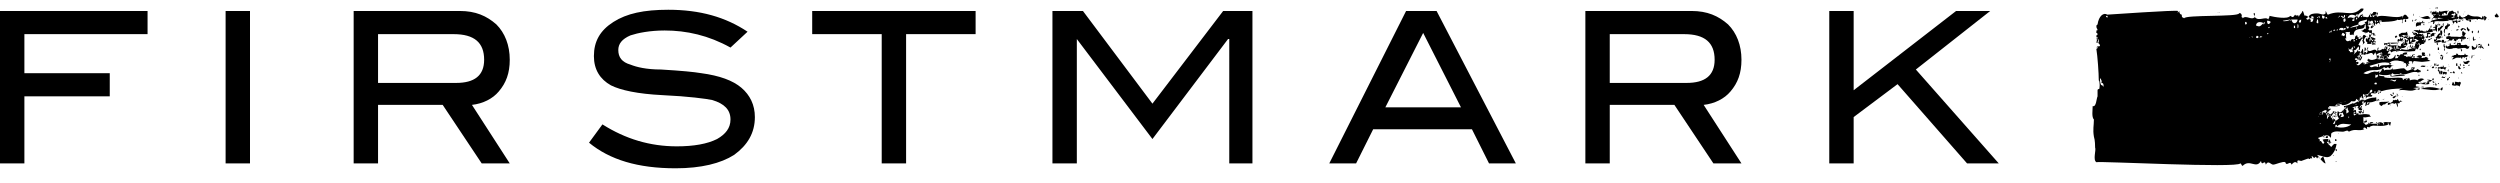 <svg xmlns="http://www.w3.org/2000/svg" width="246" height="18" fill="none"><g fill="#000" clip-path="url(#a)"><path d="M14.52 3.36H2.4V7.2h8.4v2.28H2.4v6.6H0v-15h14.52v2.28Zm7.68 12.72h2.4v-15h-2.4v15Zm22.68-7.92c1.8 0 2.76-.72 2.76-2.28 0-1.68-.96-2.52-3-2.52H37.2v4.8h7.68Zm5.28 7.92H47.4l-3.84-5.76H37.2v5.76h-2.4v-15h10.44c1.56 0 2.64.48 3.6 1.32.84.84 1.32 2.04 1.32 3.48 0 1.32-.36 2.28-1.08 3.12-.6.72-1.56 1.2-2.64 1.32l3.72 5.76Zm21.72-11.4C69.72 3.48 67.56 3 65.4 3c-1.44 0-2.64.24-3.36.48-.84.36-1.2.84-1.2 1.44 0 .72.36 1.2 1.2 1.44.6.24 1.56.48 3 .48 2.04.12 3.24.24 3.96.36 1.8.24 3.12.72 3.96 1.44.84.72 1.32 1.68 1.32 2.88 0 1.56-.72 2.76-2.04 3.72-1.32.84-3.24 1.32-5.76 1.32-3.72 0-6.48-.84-8.52-2.52l1.32-1.8c2.28 1.44 4.68 2.16 7.32 2.16 1.68 0 3-.24 3.96-.72.84-.48 1.32-1.08 1.32-1.92 0-.96-.6-1.56-1.8-1.92-.6-.12-2.28-.36-4.92-.48-2.4-.12-4.08-.48-5.04-.96-1.08-.6-1.68-1.56-1.68-2.88 0-1.44.6-2.52 1.92-3.36 1.32-.84 3-1.2 5.4-1.2 3.12 0 5.64.72 7.8 2.16l-1.68 1.56ZM96 3.36h-6.84v12.72h-2.4V3.36h-6.84V1.08H96v2.28Zm27.24 12.72h-2.28V3.84h-.12l-7.44 9.84-7.44-9.84v12.24h-2.4v-15h3l6.84 9.12 6.96-9.12h2.88v15Zm20.52-5.52-3.72-7.32-3.72 7.32h7.44Zm5.4 5.52h-2.64l-1.68-3.36h-9.72l-1.68 3.36h-2.64l7.56-15h3l7.8 15Zm16.8-7.92c1.8 0 2.76-.72 2.76-2.28 0-1.68-.96-2.52-3-2.52h-7.32v4.8h7.56Zm5.4 7.92h-2.76l-3.84-5.76h-6.36v5.76H156v-15h10.44c1.56 0 2.64.48 3.6 1.32.84.84 1.32 2.04 1.32 3.48 0 1.32-.36 2.28-1.08 3.12-.6.72-1.56 1.2-2.64 1.32l3.72 5.76Zm25.32 0h-3.12l-6.84-7.8-4.32 3.24v4.56H180v-15h2.4v7.8l10.08-7.8h3.36l-7.32 5.76 8.16 9.24ZM211.32 1.2c0 .12-.12 0 0 0Zm6.96 0c0 .12-.12 0 0 0Zm.119 0c0 .12-.12 0 0 0Zm-7.439.36c.12.48.12-.48 0 0Z"/><path d="M229.92 14.88c.12-.24-.12-.24-.12-.12l.12.12Zm-.48-.84c-.24 0-.24 0-.48-.12 0 .36.48.12.48.12Zm.48-.24s0-.12-.12-.12c-.12.24.12.24.12.12Zm-1.08-.24s.24.12.24-.12c-.12-.12-.24 0-.24.12Zm-.12-.12c-.12 0 0-.24-.12-.12 0 .12.12.36.12.12Zm1.44-.36c-.12 0-.12 0 0 0 0 .12-.12.12 0 0Zm-.24-.6c.12-.24-.12-.24-.12-.12s0 .24.12.12Zm3.24-.36c.12.12.12 0 .24 0 .36 0-.12-.24-.24 0-.12-.12-.12 0-.12.12.12 0 .12-.12.12-.12Zm-3.24.36c.24.12 1.08.12 1.44-.24-.6 0-.96-.24-1.44.24Zm-1.56-.36s-.12 0-.12.12c0-.12.12 0 .12-.12Zm1.32-.24c0 .12-.12 0 0 0Zm-.36-.24c0 .12 0 .12 0 0Zm1.8 0c.12-.24-.12-.24 0 0 0-.12 0-.12 0 0Zm-1.68-.24c0 .12 0 .12 0 0Zm.12.24c.12 0 .12.24.24 0v-.12s.12 0 .12-.12c-.24 0-.36-.12-.36.24Zm-1.44-.12c0 .12 0 .12 0 0 .12 0 0-.12 0 0Zm3.48-.36c0 .36.12.12.24.12.12-.36-.12-.24-.24-.12Zm.84-.12c0 .12 0 .12.12.12 0 0 .12-.36 0-.36 0 .24 0 .24-.12.24 0-.12-.12-.12-.12-.12 0 .24.12.12.12.12Zm-.36 0 .12.12h.12v-.24c-.12.12-.24-.12-.24.12Zm-3 .24c0 .12.12.12.24.12v-.24c0 .24-.24-.12-.24.12Zm2.52-.36c.12 0 .12 0 0 0l.12-.12h-.12v.12Zm-2.04.12c0 .12 0 .12 0 0 .12-.12.12.12.24.12 0-.36-.12-.12-.24-.24v.12Zm-1.08 0c-.12 0-.24 0-.24.24.12-.12.24.12.24-.24Zm-1.2 0c0 .12 0 .12 0 0Zm5.04-.48c-.12 0-.24 0-.24.24.12 0 .36.24.36-.12-.24.12.12-.36-.12-.24v.12Zm-3.24.12c.12 0 .12 0 .12-.12h-.12v.12Zm3.84-.36c.12 0 .24 0 .24-.24-.12.12-.24.12-.24.24Zm1.2-.48s-.12 0-.12.12c0-.12.12 0 .12-.12Zm-2.04.24c0-.12.12-.12.12-.24-.12-.12-.24.12-.12.24Zm.24-.48.12-.12h-.12v.12Zm1.08-.6c0 .12 0 .12 0 0Zm.24.12c.12 0 .12 0 .12-.12h-.12v.12Zm.24-.96s-.24-.12-.24.12c.12 0 .24.12.24-.12Zm1.32-.24c.24-.12.48.36.6-.12-.24.24-.48-.12-.6.12Zm-1.68-.24c.12.12.12 0 0 0v-.12c-.12 0 .36 0 .36.24.12.12-.48-.12-.36-.12Zm1.8-.12c0-.24 0-.36-.12-.24 0 .24.12.12.12.24Zm-1.56.24c0-.36.24 0 .24-.48-.12.12-.12.12-.24 0 0 .24-.12.36 0 .48Zm-27 .6c.12-.12.12.12.24.12 0-.36-.12-.36-.24-.36.12-.12 0-.36-.12-.48 0 .24 0 .48.12.72Zm26.4-1.92c.24.36.36-.12.84.12 0-.24 0-.36.12-.24 0 .12-.12.24 0 .24.24-.36.84 0 1.2-.36-.96-.24-1.2 0-2.16.24Zm-1.2-.72s-.24-.12-.24.12c.12 0 .36.12.24-.12Zm-2.76.36c.12 0 .12-.24.12-.36-.12 0-.12 0-.12.12.12 0 .12.12 0 .24Zm3-.72c0 .12-.12.12 0 0 .12.24 0 .48-.12.12v.36c.12.12.12-.24.12 0V6c.12-.12.24-.24.24-.48-.24.24-.12-.24 0-.36-.12.12-.36 0-.24.24Zm3.24-.72c-.12.12-.12 0 0 0 0 .12-.12.12 0 0Zm-.24.36c0-.36.24 0 .12-.36h-.12s-.12.36 0 .36Zm-.12 0c0 .12 0-.12 0 0 0-.12 0-.12 0 0 0-.24 0-.24 0 0 0-.12 0-.24-.12-.24 0 0 0 .24.12.24Zm-5.52-.12c0 .12-.12.12 0 0 0 .12 0 .12 0 0Zm6.24-.36c.12 0 .12 0 0 0 .24-.24 0-.24 0 0 0-.12 0-.12 0 0Zm-4.68.24c0-.12-.12-.12 0 0 0 .12-.12 0 0 0Zm-.12-.24c0 .12 0 .12 0 0Zm3.84-.24c0 .24 1.2.12 1.08.12 0 .24-.96.12-.84.12-.12 0-.24-.12-.12-.36h1.08c0 .12-1.32.12-1.2.12Zm1.08-.12v.12c0 .12.12-.24 0-.12Zm-29.04.84c0 .12 0 .12 0 0Zm23.88-.72c0-.12 0-.12 0 0Zm1.08-.24c0 .12 0 .12 0 0Zm-.6 0c0 .12 0 .12 0 0Zm2.4-.12c0-.12 0-.12 0 0l.12-.12h-.12v.12Zm-1.8 0 .12-.12h-.12v.12Zm-.24.12c.12 0 .12 0 .12-.24-.12 0-.12 0-.12.24Zm-.36 0c.12 0 .12 0 0 0l.12-.12h-.12v.12Zm.84-.24c.12 0 .24 0 .24-.24-.12 0-.24 0-.24.24Zm.72-.6c-.12 0-.12 0 0 0 0 .12-.12.12 0 0Zm-1.68 0c0-.12 0-.12 0 0Zm-8.52.36c-.12 0-.24-.12-.24.12.12-.12.24 0 .24-.12Zm-1.2.12c.24-.12 0 .24 0 0 0-.12-.12 0 0 0Zm-15 .48c.12 0 .12 0 .12-.12s0-.24-.12-.24c.12.24 0 .12 0 .36Zm15.6-.48s.24.12.24-.12c-.12-.12-.24-.12-.24.12Zm7.44-.72s-.12 0-.12.12.12.12.12-.12Zm-.24.24.12-.12h-.12v.12Zm-7.56.36c-.12 0-.12 0-.12-.12 0 .24.24.24.12.12Zm-15.36.24c.12 0 .12-.12.12-.12 0-.12-.12-.12-.12.12Zm23.76-.96s-.12 0-.12.12c.12 0 .12 0 .12-.12Zm-.48.12c0 .12 0 .12 0 0 .36.12.24-.24 0 0Zm-6.36.24s-.12 0-.12.12c.12 0 .12 0 .12-.12Zm8.64-.48c0 .12-.12.12 0 0 .12.24.12-.24 0 0Zm-1.68.24c.12-.24.36.24.48-.24-.12 0-.48-.12-.48.24Zm-23.4.36c-.12 0-.12 0 0 0 0 .12-.12.12 0 0Zm24.36-.72c-.12-.12-.12.12-.24-.12 0 .36.24.36.24.12Zm-.48.36c0-.12.12-.12.12 0 0-.12 0-.12.12-.24-.12 0-.12 0-.12.12 0-.12 0-.12-.12-.12s-.12.12 0 .24Zm.12.36c-.12 0-.24-.36-.36.12.24 0 .24.24.36-.12 0 0 0-.12.12-.12-.12.36.12.72-.12.48.12.6.48.24.72.12.12 0 .12.12.24.12 0-.24 0-.48.24-.48 0 .48.36-.12.48.36.12-.84.36-.12.72-.12-.12-.36.12-.48-.12-.6-.12.24-.6 0-.72-.12.24.12.36-.36.48-.12 0-.24 0-.72-.12-.36 0 .6-1.08 0-1.08.96-.12-.24-.48.24-.36-.36-.12.12-.48-.12-.48.24Zm3.6-1.32c-.12 0-.24-.12-.24.12.12-.12.24.12.24-.12Zm-.36 0s-.12 0-.12.12c.12 0 .12 0 .12-.12Zm-.96.36c.12 0 .12 0 .12-.24v-.12h-.12v.36Zm.12-.24c.12.36.36.24.36 0-.12-.24-.12-.12-.36 0Zm-.24 0c-.12.12-.12 0 0 0 0 .24.12.6.12.36-.12 0-.12-.36-.12-.36 0-.12 0-.12 0 0Zm3.84-.36c0 .12 0 .12 0 0Zm-4.68.6c-.24.12-.6.12-.84.36.24-.12.72-.12.84-.24V2.4c.24.24.48 0 .72-.12 0 0-.12 0-.12-.12.12 0 .24 0 .24-.24-.36.12-.96.12-.84.48Zm-.96-.36c.12-.48 0 .48 0 0Zm-5.4.72h.12c0-.24 0-.24-.12-.24v.24Zm-2.4-.12s-.12 0-.12.12c.12 0 .12 0 .12-.12Zm8.16-.6c.12 0 .12.12.24-.12 0 0 0-.12-.12-.12 0 .12-.24.12-.12.24Zm-.84.12c.12 0 .24-.12.12-.36-.12 0-.24.12-.12.36Zm-2.64.12h.12c0-.12 0-.48-.12-.36 0 .24-.12.24 0 .36Zm-1.92.48c.12.12.12-.48 0-.36v.36Zm5.76-.84c.12 0 .12-.12.12-.12-.12-.12-.12-.12-.12.12Zm-1.32-.12c.12 0 .12-.12.12-.12-.12-.12-.24-.12-.12.12Zm.36-.24c.12.12 0 .12 0 0 .12 0 0-.12 0 0Zm-.12 0c0-.12-.12-.12-.12 0 0 .24.12.24.12 0Zm-.36.12.12-.12h-.12c-.12 0 0 .12 0 .12Zm-.24 0c.12 0 .12 0 0 0l.12-.12h-.12v.12Zm-.12 0c.12.12.12-.12 0 0Zm-1.2.12c.12 0 .24.12.12-.12h-.12v.12Zm-.12-.24c0 .12-.12-.12-.24 0 0 .48.36.24.24 0Zm-.48.24c.12-.24-.12-.24-.12-.12.12 0 .12.12.12.12Zm-.24 0 .12-.12H228v.12Zm-.36 0c.12-.24-.24-.24-.24-.12.12.12.12.24.24.12Zm0 0h-.36c0 .48.36.48.36 0Zm-1.44.36c.12.12.24.12.24-.24-.12.12-.12-.12-.24.24Zm-.12-.24h-.6c.12.6.6.36.6 0Zm-.6 0s-.12 0-.12.12c0 0 .12 0 .12-.12Zm-.12 0-.72.12c0 .12.72 0 .72-.12Zm-1.92.24c-.12-.12-.24-.12-.36-.12 0 .48.24.36.36.12Zm-.72.24c.12 0 .12-.12.12-.24 0 0-.12 0-.12.24Zm-.72.12c.36.12.36.12.72-.24-.12-.12-.72-.24-.72.24Zm-1.08-.12c.12 0 .24 0 .12-.24h-.12v.24Zm11.16-.96c-.12 0-.24-.12-.24.12-.24-.12-.72-.24-.84.24.24-.12.36-.12.6 0 0 .24.12.24.12.12-.12 0-.12-.12-.12-.12 0-.24.12.12.12-.12.12-.12.24 0 .36-.24 0-.12 0-.12 0 0Zm-24.84.24c.12 0 .24.12.12-.12-.12 0-.12 0-.12.12Zm21.36 13.68c0 .12-.24.12-.24.36-.12-.24-.24-.36-.36-.12-.24-.48-.12.24-.48-.24-.12 0 0 .12 0 .24-.24-.12-.72.12-1.08.24-.12 0-.48-.24-.36.24-.24-.24-.36-.12-.6.12-.12-.48-.48.24-.6-.24-.24-.12-.96.24-1.2.24s-.48-.48-.72 0c-.12-.6-.36.24-.48-.36-.48.84-1.08-.24-1.8.48-.12 0-.12-.24-.24-.24-.24.48-13.8-.24-14.16-.12-.36-.24 0-1.2-.12-1.44 0-.12 0-.72-.12-1.08-.12-.72 0-1.08 0-1.68-.24-.24-.12-.96-.12-1.32.36.12.36-.72.48-.96v-.6c0-.12.12-.12.12-.12.12.12.12-.84 0-.84 0-.72-.12-2.4-.24-3.12.12 0 .24-.24 0-.12.12-.24.36 0 .36-.24-.12-.24-.24-.24-.36-.24.12-.36 0-.36 0-.72.12 0 .12-.12.12-.12 0-.12-.12-.12-.12-.12 0-.12 0-.36.12-.24 0-.24-.12-.12-.12-.48l.12-.12c.12-.84.6-1.2.96-.96.12 0 6.84-.48 6.96-.36-.12.36.12 0 .12 0 0 .24.12.36.24.36 0 .36.12.24.24.36.12-.36 5.28-.12 5.4-.48.12-.12.36.12.24.36 0 0 .12 0 .12.12.36-.36.84.24 1.2-.12 0-.24-.12-.12-.12-.36.12-.12 0 0 .12 0v.36c.36.48 1.08-.12 1.32.24 0-.12.12-.12.12-.36.48.12 1.8.36 2.04 0 .24.12.24.24.48-.12.12.24.36-.12.36.24.12-.36.24-.24.36-.6.12 0 .12.36.24.48.12-.12.24.12.24 0 .12.12 0 .24-.12.24.12.24.24.12.36 0 0-.12-.12-.12-.12-.12.12-.36.6-.36.84-.36.36 0 .6.24.84 0v-.24c.12.12.12.36.24.36 1.44-.6 2.28.36 3.24-.6h.24v.12c-.12.24-.36.24-.6.6.12.6.36-.48.48 0-.12 0-.12.12-.12.12.12 0 .12 0 .12-.12 0 0 .12 0 0-.12 0-.24.12.12.12.24.24-.12.48.24.6-.24.12 0 0 .24.12.24.12-.12-.12-.36 0-.36.12.12.24.12.24.36 0 0 .12 0 .12-.12.12 0 .12 0 .12-.12 0 .12.12.12.12.12v-.24c0 .12-.6.24-.6.36.12 0 .72-.48.6-.36 0-.24-.48-.12-.36-.12 0 .36-.12-.12-.12.24.24.12.36.12.48-.12l.12-.12c0 .24-.12.24-.12.48.48-.36 1.92.24 2.52-.12v.24c.12-.48.36-.48.6 0-.24.24-.6-.24-.6.48-.12 0 0-.12 0-.36-.24 0-.36.12-.48 0-.12.24-1.68.24-1.68.24-.12 0-.12.12 0 .24-.12 0-.12-.24-.24-.12 0 0-.12 0-.12.12 0 0-.12 0-.12-.12.12-.12 0-.36-.12-.24 0 .12.12 0 .12.24-.12 0 0 .12-.12.24-.12 0 0-.36-.12-.24 0 .12-.12.24-.12.48v-.12c-.12 0 .48-.24.36-.12-.12-.24-.24.36-.48.24 0-.24.12-.24.24-.24 0-.48-.36.12-.48-.12 0 .36.24.24 0 .48.12.24.24 0 .36.12v.24h-.24c-.12.36.12 0 .12.24.12 0 .12-.12 0-.24.12-.12.12.36.24 0v.24h.24c0-.12-.12 0-.12-.12.12 0-.24-.36-.24.12 0-.12-.12 0-.12.12-.24 0 .48.12.48.24h-.12c0 .12-.36.12-.36 0l.12.12v.12c.12 0 .12-.24.24-.12 0 .36-.24.12-.24.48-.12-.12.48 0 .36-.12 0-.12-.48 0-.36-.24v-.12c-.12.12.48.24.36.24.12-.36-.36.12-.48-.12.12.24.12.24-.12.24v-.24c.12 0 .12-.24.24-.12 0-.24-.12-.12-.12-.36-.12 0 0 .36 0 .48-.12 0 0-.36-.12-.24v.48h-.24c.12-.24-.12-.12-.12-.36v-.12c0-.12.12 0 .12-.12v.24c0 .12-.12 0 0 0 0-.12.12-.24.12-.24-.24-.48-.6.48-.36.36v.12l-.24.24c.12-.12.12-.24 0-.48.24 0-.12-.24.12-.12-.24-.24-.36.6-.6.6s-.12.12-.36.12c0 .12.12.24.12.12 0 .12-.24.12-.24-.12 0 .12-.12.12-.12.36l-.12-.12v-.12.12c0 .24-.12-.12-.12 0 0 .48.12 0 .12.36v.12-.12c.12-.12.36.12.24-.24h.12c.12.24.12.12 0 .48.12-.24.36-.24.36-.48.12 0 0 .24.12.12v.12-.12c0-.24.12-.24 0-.48-.24.24-.24.48-.6.36 0-.12.12-.24.24-.24 0-.12 0-.12-.12-.12 0-.12.12-.12.12-.24.12.24.12 0 .24 0s.36.36.24.12c.12 0 0 .36 0 .48 0 0-.12 0-.12-.12 0 .6.24-.12.12.48.12-.24.24-.24.24-.48.12 0 .12.36.12.48.12 0 .12-.36.12-.6.12 0 .12 0 .12.24.12.12.12-.36.24-.24 0 .12-.12.12-.12.24-.12 0-.12 0-.24.12 0 .24.24-.12.12.24 0 0 0 .12-.12.12-.12-.12-.48 0-.72.12 0 .12.24 0 .36.12v.12c-.24-.12-.24.12-.48.24 0 .24.12 0 .24.12 0 .24-.12.24-.24.12.24.48.48-.12.72-.12v.24c0-.12.12-.36.12 0 .12-.12.36-.12.6-.24 0 0-.6.12-.48.12 0-.12.48-.24.48-.12-.36 0-.36-.36-.36-.24V6v-.12c.12 0 .12 0 .12-.12.24.24.6.12.84 0 0-.6-.12-.36-.12-.6-.12 0-.12.24-.24.24-.12-.48-.6.12-.72-.12.12-.12.24-.12.12-.48.24.6.72-.24.96.24.12 0 0-.24.12-.36.12 0 0 .12 0 .24.12.12.24 0 .48-.12.12.24.12-.36.36-.24 0 .12.12.12.12.12 0-.12-.12-.12-.12-.12 0-.24.24-.48.36-.24 0 .6-.24 0 0 0l.12-.12c.24 0-.96.12-.72 0v.24c.12 0 .24-.24.24.12 0 0-.12 0-.12.12h-.12c0 .12.24.24.12 0 0 0 .12 0 .12-.12h.12c0 .24-.12.24-.12.36s.24.12.24 0c0 0 0-.24.12-.24h.12c0 .12 0 .12.12.12 0-.12 0-.12-.12-.12 0-.36.12 0 .24-.24v.48c.12-.12 0-.48.24-.36v.24h-.12c0 .12.12.12.12 0 .12-.12.24.12.36 0 0 .12 0 .12.12.12 0-.12 0-.12-.12-.12-.12-.24-.24 0-.24-.12 0-.36.24-.12.36 0 .12 0 0-.12 0-.36.12.12.6.36.6 0V4.2v.24-.36c-.12 0-.12 0-.12.24-.12 0-.12-.24-.12-.36v-.12c.12 0 .12.24.24.12 0-.12.12-.12.12-.12 0 .24-.12.24-.12.36h-.12v.36c-.12.24-.48.12-.72.24.36 0 .84.24 1.08 0 .24 0 .36.12.48 0 .12.24-.12.24-.24.24-.6.12-1.68-.24-2.04.12-.12-.12-.12-.24-.24-.36.12.36-.12.24-.12.48h.12c0 .12 0 .12-.12.12 0 .12.12 0 .12.24-.12-.12-.24.12-.24-.24-.24 0-.24.12-.36.24-.12-.12 0-.12 0-.24 0-.24-.24 0-.12-.24-.12-.12-.12.12-.12.24 0-.12 1.08-.12.96-.12v.12c-.12 0-.24.24-.24-.12-.24 0-.36.24-.48.48 0-.24 0-.36-.12-.24 0-.12-.36-.12-.12-.24-.12-.24-.24.12-.36 0 0 .24.12.24.24.12-.12.12 0 .24 0 .36H234c0-.48-.12.36 0 0 0 .12.24.12.12 0 0 .12.12.12.24 0 0 .24.24-.24.24.12.12-.12.12-.12.36-.24 0-.12 0-.12-.12-.12.12-.24-.96.12-.84.24.12 0 .12-.24.24-.24-.12.36.12.24.12.12 0 0 .12.12.12.24.24-.12.36 0 .36-.24.12.24.72.24.84-.24.12.12 0 .12 0 .36.12-.12.24.12.36-.24.12.24.24 0 .36.12.12 0 .12-.6.24-.36 0 .12-.24.24 0 .24.36.24 1.8.24 2.16.12.48.24-.36 0 .36.36-1.2.12-.48.12-1.68 0-.12 0 0 .36-.12.24V6c-.12.12-.24-.12-.36.12.12.12.12.24-.12.12 0 .12.12 0 .12.24-.12-.12-.12.12-.24.12.12-.36-.12-.48-.24-.36 0-.12 0-.12.12-.12-.36-.12-1.2-.36-1.56.12.12.12.24.24.48.24-.6 0-.12.48-.6.12-.12.12-.24.12-.36 0-.72.6-1.08 0-2.04.6.48.24.6-.12.96-.12.12-.12.48.12.6-.12v.24c.48-.48 0-.12.36-.48 0 0 .12.12.12.24.12-.24.84.12.84-.36v.24c.36 0 .72-.12 1.08-.12.12 0 .24.24.36.24.24 0 .6-.36.72 0 .6-.24 0-.24.6 0 0 .36-.24-.12-.12.24v-.12c-.6.24.24 0-.48 0-.36 0-.72.24-1.08.24-.12 0-.48-.24-.36 0-.12-.12-.6.12-.72-.12-.24.24-.96.24-1.32.12-.24.24.72.12.48.24.12.36-.84.24-.6.24.12 0 .36-.12.48-.24.6.24 1.32 0 1.92.12 0 .24.24.24.12 0 .12.24.24-.12.36.12h-.12c0 .12.12.12.12 0 .12-.36.12.12.24-.12v.24c.24-.12.72-.12.72 0 .24-.24.48-.24.72-.12-.12 0-.48.36-.6.24.12.48.6-.12.72.24.12-.12.24-.24.36-.12 0-.12-.12-.24-.12-.12v-.12c0-.12.12-.12.12-.12 0 .12 0 .12-.12.12.12.24.36.12.48-.24.48.36-.96.12-.48.12 0 .6-.6.24-.84.24.12 0 0-.12 0 0-.24.12 1.2 0 .96.12.12.36-1.44-.12-1.32.24v.12c-.36-.12 1.2.24.72 0-1.68.36-2.64 0-4.2.48.24.36-.48-.12-.12 0-.24.36.36.12-.12.24 0-.24.12-.12.24-.24 0-.24-.12 0-.24-.12-.12.6-.6.12-.72.36 0 .24.24 0 .12.24-.12.12-.48-.12-.6.24v-.24c0-.24.12 0 .24-.12v-.12s.12 0 .12-.12h.12c.36-.12 0-.6-.12 0 0 0-.12 0-.12.12-.24.12-.36 0-.36.24 0 0-.12 0-.12.12-.12-.12.24 0 .24-.24.12 0-.24.12-.12-.24 0 0 0 .36-.12.12-.12.12 0 .24 0 .48-.12 0-.24-.36-.24-.12h-.12c0 .24 0 .36.12.24-.12.12-.36 0-.48-.12 0 .36-.36.24-.48.24-.12.24-.72.48-.96.36 0-.36.48-.24.36-.36-.12.24-.6.36-.84.36 0-.12.6-.24.6-.24-.12 0-.72.12-.72.36l.48-.12c-.12.24-.96.12-1.08.12 0 0 0 .24-.12.24.12.24.24-.24.24.12-.12.12-.12 0-.24.24 0 .12.12.12.12.12 0 .24-.24 0-.12.24-.12 0-.12-.24 0-.36 0-.24-.12.24-.24.12 0-.24.12-.12.12-.24-.12-.24-.48.12-.72.24.12.12.24.12.24-.12.12 0 0 .24 0 .24.12 0 .12-.12.12-.24.24 0 .48.36.36.6.12.12.12-.12.12-.12.24-.12.48-.72.84-.48 0 .12-.12.12-.12.12 0 .12 0 .12.12.12-.12.24-.12-.24-.36-.12-.12.36-.12.12-.24.36 0 0 .24.12.24.36.12-.24-.12-.24 0-.48.12 0 .12.24.24 0 .12.12-.12.24 0 .48-.12 0-.12.24-.24.24.12.24.24 0 .24-.24.12 0 .24-.12.36-.24-.12-.12-.24-.24-.12-.72l.12.12v.12-.12c.24.12.36-.24.48-.24-.12.48-.24.24-.48.36v.24c.12 0 .24-.48.24 0l-.12.12c.12 0 .36 0 .36-.12s-.12-.12-.12-.48c.12.12.12 0 .12-.24.12 0 .12.12.24.12v.36c.12 0 .12-.12.24-.12 0-.24-.12-.12-.12-.48-.12.12-.12.24-.24.12 0-.12.12-.12.12-.12 0-.24-.24.24-.24-.12.12 0 .6-.12.72-.24.24.12 0-.24.24 0 .24-.12.84-.48 1.08-.36 0 .12-.12 0-.12.12-.12 0-.12.12-.12.12 0 .24.24.12.12-.12.24 0-.36-.12-.12-.24 0 .12 0 .24.12.12v.12c.36-.24.72-.36 1.2-.36.12-.24 0 .36.12.36s.12-.24.12-.24c.12.24.48.12.6 0 .12.12-.84.24-.72 0 .12 0 0 .24.12.12-.6.24-.6.24-1.08.24 0 .12 0 .24-.12.36-.12 0 0-.24 0-.36-.12-.12-.24.24-.24 0 0 .36-.24.12-.36.48 0 0-.12 0-.12.12-.12 0-.12-.12 0-.24-.24 0-.36 0-.48.12 0-.12 0-.12.12-.24-.12-.24.24.24.12-.12-.12.12 0 .48-.12.48 0-.12 0-.36.12-.36-.12-.12-.24.36-.36.24 0 .12.24 0 .12.24.12 0 .24 0 .24.12 0 .24-.12 0-.24.12 0 .12.12.24.12.12 0 .12.12.12.12 0h.24v.12c.48 0 .48-.12 1.08 0 0 .12.12.12.12.24-.12-.12-.48.12-.72 0V12c.12-.12.24 0 .24-.24.12 0 0 .24.12.12 0 .24-.24.12-.24.24 0 0 0-.12-.12-.12 0 .12.12.24.12.12.12.36.24 0 .36.12.24-.12.6 0 1.08-.12 0 .12-.12.12-.12.12h-.12c0 .12.12.12.12 0 0 0 .24 0 .12-.12.24 0-.6 0-.24-.12v.12c.36-.12.36-.12.6 0 0 .12 0 .12.12.12 0-.12 0-.12-.12-.12.24-.24.48 0 .72-.12.12 0 0 .24 0 .36-.12 0-.12-.24-.24-.24 0 .12 0 .24.12.12-.6.24-1.08.12-1.56.12v-.12.12c-.6.12-.12.24-.6.12v.24c-.12-.12-.24-.24-.36-.12 0 .12 0 .12.12.12-.72.24-.84-.12-1.56.24-.12-.24-.36 0-.6 0-.36 0-.72-.12-1.08.12-.12.12 0 .36-.12.48-.24-.48-.72-.12-1.2 0 0 .24.24 0 .12.36.24-.24.24.48.48.12-.12-.12-.12-.36-.24-.24.12-.12.36-.12.6-.12v.24c.12.12 0-.36.12-.24 0 .24.12 0 .12.36-.12 0-.12 0-.24.12 1.2.96-.6 1.08.6 0h.24c-.12.72-.36.96-.6 1.2-.36.24-.72 0-1.32-.12.24.24.6.84.84.84l-.24-.72Zm8.88-13.8c.12-.48-.12 0 0 0Z"/><path d="M227.281 2.04c.24.12 0-.36 0 0Zm10.079 0c.12.36.12-.36 0 0Zm.24 0c0-.12.12-.12.24-.12-.12.12-.24.12-.24.12Zm3.36-.96c0-.12-.12 0 0 0Zm-3.96.6c-.12.24-.24.12-.36.24 0-.24.24-.24.36-.24Zm3 .36c.12 0 0-.12 0 0Z"/><path d="M240.96 1.08c-.24 0-.12.24-.24.36-.12-.36-.48-.12-.48.24-.12-.12-.12-.12-.24-.36-.12 0 0 .24 0 .24-.12.36-.12-.36-.24-.12 0-.24-.24.12-.24-.24.24.24.84-.24 1.44-.12Zm0 0c.12.12.36-.12.36.12 0 .36-.36.36-.48.24 0-.12.12-.12.12-.24 0 0 .12 0 0-.12Z"/><path d="M241.201 1.08c.24-.12.12.12.36.12 0 .24-.48.24-.36-.12Zm.719.24c0-.6-.24 0 0 0Zm-3.84.84c.121-.12 0-.12 0 0Zm.24.001c0-.12.121-.12.121-.12 0 .12-.121.12-.121.12Zm.24.119c0-.36-.24.12 0 0Z"/><path d="M241.56 1.32c.12.48.12-.48 0 0Zm-4.92.6h.12v.24h-.12v-.24Zm1.319.48c-.12 0-.12.24-.24.24 0-.12.24-.72.24-.24Zm-.359-.12c.12 0 0-.12 0 0Z"/><path d="M238.319 2.16c0 .12-.12.12-.12.36-.12-.12-.24.12-.48 0 0-.48.24-.24.6-.36Zm1.081.12c.24-.48.12.36 0 0Zm0-.719c0-.12.121-.12.121-.12 0 .12 0 .12-.121.12Z"/><path d="M239.52 1.56c.12-.48 0 .72 0 0Zm.24-.12c0 .12.12.24.12.24 0 .24-.12.12-.24.12 0-.24 0-.48.12-.36Zm-1.44.841c0-.12.121-.12.121-.12 0 .12 0 .12-.121.12Zm.241.119c0 .242-.242-.12 0 0Zm1.44-.12c-.121 0-.121-.12 0 0Zm-.002.12c0 .12-.12 0 0 0Zm-.119-.12c.121.12.121 0 0 0Zm.12.12c.12 0 0-.12 0 0Z"/><path d="M241.32 2.04c-.12-.12-.24 0-.48-.12.12.12.12.12.36.12-.6 0-.96.12-1.56 0-.12 0-.12.12-.12.24-.36-.36.36 0-.12-.12 0-.12.12-.12 0-.12.72-.24.24-.12 1.56-.36 0-.12-.12-.12-.24-.12.24-.12.48-.12.72 0-.12.24-.12-.12-.36 0 .12.36.36.12.6.12 0 .36-.24.12-.36.36Z"/><path d="M241.44 1.68c0-.24.36-.24.24.12 0-.12-.24-.24-.24-.12Zm-2.28.96c.12.36.12-.48 0 0Zm2.64-.96c.12 0 0-.12 0 0Zm3.84-.36c.12 0 .12.24.24.24 0 .24-.24.12-.36.12-.12-.36.12-.12.12-.36Zm-3.841.48c0 .12-.12 0 0 0Zm.121.12c0-.24.36-.12.48-.12-.12.24-.36 0-.48.12Zm.6-.12c0-.24.24-.12.36-.12 0 .24-.24.12-.36.12Zm1.32 0c0 .24-.12.12-.24 0 0-.24.12-.12.24 0Zm-2.52.24h.24c0 .24-.12.12-.12.36 0-.12-.12-.12-.12-.36Zm.24.12c0-.24.36-.24.24.12h-.12c0-.12 0-.12-.12-.12Z"/><path d="M241.799 2.04c0 .12-.12 0 0 0Zm.482.001c0-.12.121-.12.121-.12 0 .12-.121.12-.121.12Zm-.121-.001c-.24.36-.48-.12 0 0Zm.84.12c.36 0 0-.48 0 0Zm-3.24.36c0-.12.12-.12.24-.12-.12.12-.12 0-.24.12Z"/><path d="M239.999 2.4c.24-.24-.12.48 0 0Zm.361 0c.12.48.12-.48 0 0Zm.48.36c0 .12-.12.12-.24.12-.12-.48.24-.24.24-.6.12 0 .12.24 0 .48Zm2.28-.72c0 .24-.12.12 0 0Zm-5.64 1.2c0-.36-.24.12 0 0Zm2.761-.719c-.121 0-.121-.242 0 0Z"/><path d="M241.08 2.52s-.12 0-.12.12c-.24-.12.12-.48.12-.12Zm.24-.12c0 .12-.12 0 0 0Zm-4.68.84c.12 0 .12-.12.24-.12 0 .12-.12.12 0 .36-.24 0-.24-.12-.24-.24Zm.84 0c.12 0 .12.12.24.12 0 .12-.36.12-.24-.12Zm2.76-.72c.12 0-.12.48 0 0Zm-.6-.12c.12 0 .12.12.24.12-.12.24-.12.24-.12.48h-.36c-.24-.12.12-.12.24-.12 0-.12-.12-.24-.24-.12 0-.12.12-.12.24-.12s0 .12 0 0V2.4Z"/><path d="M239.52 2.64c0 .12-.12 0 0 0Zm0 0c.121.121.121 0 0 0Zm.24.48c-.12 0 0-.36-.12-.36.12-.48.24.12.12.36Zm.72-.6c-.24.24-.36.48-.6.6.12-.48.36-.6.6-.6Zm1.44 0c.24.12-.12.36 0 0Zm-4.44.48c.36-.12.48.12.84 0 .36.24.6.12.84-.36-.12.6.12-.12.24.48-.84.12-1.2.24-1.92-.12Zm-.72.24c-.12.36-.24.12-.6.24 0-.36.36-.24.6-.24Zm.48 0c.12-.24-.24.48 0 0Zm.36-.12c0 .12.12.12.24.12 0 .24-.12.24-.12.12-.12 0-.12-.12-.12-.24Z"/><path d="M238.2 3.24h-.24c.12.12.24.12.24.24.24.12-.6.24-.48-.12 0-.24.12.12.24 0 0-.12-.12-.24-.24-.24.12-.36.24.12.36-.24.12.24.12.24.12.36Zm1.68-.36c.24.36.12-.48 0 0Zm2.88-.24c.12.12.12.24.24.24 0 .48-.36 0-.24-.24Zm-5.28.721c0-.12.121-.12.121-.12 0 .12-.121.12-.121.12Z"/><path d="M237.72 3.36v.12c-.12 0-.12 0-.12.24-.12-.24.96-.24.84-.24 0-.12 0-.24-.12-.12v-.24.24c.36.12-.84 0-.6 0Zm3.12-.48c0 .12-.12 0 0 0Zm1.32.12c0-.24.12-.24.24-.24 0 .12-.12.24-.24.24Zm.24-.12c0-.24.12 0 .24 0 0 .24-.12 0-.24 0Zm-5.88.48c.12.48.12-.48 0 0Z"/><path d="M238.32 3.48c-.12.36-.24-.12-.36 0 .12-.36.24 0 .36 0ZM241.2 3c.12 0 0-.12 0 0Zm.48 0c0-.12.12-.12.24-.12 0 .12-.12.12-.24.12Zm-1.2.12c.24-.12 0-.6 0 0Zm-4.44.36c0-.24.24-.12.36-.12-.24.36-.24.36-.36.12Zm.6-.24h.24c.12.36-.12.24-.24.24v-.24Z"/><path d="M236.88 3.6c.12.36.12-.48 0 0Zm1.32-.12c.121-.12 0-.12 0 0Zm4.08-.6c0 .36-.36-.12 0 0Zm-6.6.6c0 .12.12.12.12 0 .24.12-.24.48-.12 0Z"/><path d="M235.92 3.6c0 .12-.12 0 0 0Zm1.2-.12c.12.24-.12.72.24.72 0 .12-.24.12-.36.12.12-.24 0-.6-.24-.48.12-.24.36 0 .36-.36Zm1.32.24c0 .24-.24 0-.24.12s-.24.12-.12.36c-.12 0-.12.12-.24.12 0-.24.12-.24.24-.48-.12-.24-.24.12-.24-.12 0-.48.36.12.6 0Z"/><path d="M238.32 3.48c.12 0 .12.12.24.12 0 .12-.12.12 0 .36l-.12-.12c-.12-.24-.12-.36-.12-.36Zm2.16-.48c0 .121-.121.121 0 0Zm-3.96.72c-.12 0 0 .24-.12.24 0-.12-.12 0 0 0v.12c-.12 0-.12 0-.12-.12l-.12.12c0-.24-.12.12-.24 0v-.12s0-.12.12-.12c.12.24.12-.24.24-.12v.12c.12 0 .12-.12.24-.12-.12-.12-.24-.12-.36-.12.12-.24.36-.12.36.12Zm.96.24v-.24c.12-.24.36-.36.48.24-.24-.24-.36-.12-.48 0Z"/><path d="M238.32 3.6c0-.12.12-.12.24-.12-.12.12-.12.12-.24.12Zm-2.16.12c.121-.12 0-.12 0 0Zm.361 0c.12-.24.24-.12.36-.12 0 .24-.12.12-.24.12 0 .72.12.36.24.72-.24-.12-.36.12-.6 0 0-.24.12-.12.24 0 .12-.24.24-.72 0-.72Zm1.079.12c0 .12 0 .12.12.12-.12.24-.24.12-.48.24 0-.24.36-.48-.12-.36-.12-.24.24-.12.36-.24 0 .12-.12.24 0 .36 0 0 .12 0 .12-.12Z"/><path d="M237.48 3.72c0-.12-.12 0 0 0Zm.24-.12c.12.36.6-.24.6.36-.36 0-.36 0-.6-.12-.12-.12 0-.24 0-.24Zm1.8 0c-.12-.24-.24.12-.36 0 0-.36.48-.6.36 0Z"/><path d="M239.52 3.361c0-.12.12-.12.12-.12 0 .12.001.12-.12.12Zm.72-.001c-.12 0-.12.12-.24.12.12.24.12.12.24-.12 0 .72-.48.36-.6.36.24-.12.24-.6.6-.36 0-.12 0-.12 0 0Zm2.041-.24c.12 0 0-.12 0 0Zm-3.841.6c0-.12.12-.12.12 0 0 .24 0 0-.12 0Z"/><path d="M238.56 3.72c-.12.12-.24 0-.48.12.12-.12.36-.36.48-.12Zm0-.6c0-.48-.12.84 0 0Zm.12.001c0-.121.121-.121.121-.121 0 .121 0 .121-.121.121Zm1.32.24v-.12s.121.12 0 .12Zm-3.6.359c.12 0 0 .12 0 0Zm3.72-.72c.24-.12.239.36.119.48-.12 0-.119-.24-.119-.48Zm.36.12c.12.6.12-.48 0 0Zm-2.28.72c.12 0 .12.24.24 0 .24.24-.12.24-.12.48-.24 0-.12-.36-.12-.48Zm.72-.12c-.24 0 0-.36-.12-.36 0-.24.24-.12.36-.12 0 .12-.12.12-.24.12v.36Zm-2.4.24c.24-.36-.12.36 0 0Z"/><path d="M238.56 3.96c0 .12-.12 0 0 0Zm-.24-.12c0 .24 0 .36-.12.48-.12 0-.12-.24-.24-.24.12-.12.24-.24.36-.24Z"/><path d="M238.68 3.96c0 .12 0 .24-.12.24 0-.12-.12 0 0 0 0 .24-.24 0-.36.24 0 0-.12 0-.12-.12V4.2s.12 0 .12.12c.12 0 0-.12.12-.12s0 .12 0 0v-.12c.12 0 .24 0 .24-.12.12-.12.24-.12.12 0Zm-.6-.48c0-.241-.121 0 0 0Z"/><path d="M238.32 3.48c0 .12-.24.12-.24 0 .12-.12.12-.24.24 0Zm3.961-.36c.24-.12.12.12.36.12-.12.36-.24.36-.36.24v-.36Zm-4.082.84c0 .12-.12.24 0 .24 0 .36-.24-.36-.24.24 0-.12-.24 0-.24-.36.24.12.24-.24.48-.12Zm.962-.48c0-.241-.121 0 0 0Zm1.919-.12c-.24.48-.24-.36 0 0Zm2.28-.24c-.12.48-.24-.36 0 0Zm.48-.12c.24 0-.12.6 0 0Zm-7.32 1.08v.36c-.12.12-.24.24-.36.24.12-.36.24-.36.36-.6Zm1.92.12c-.12.36-.12-.36 0 0Zm.48-.6c.12 0 .12-.12.24 0 0 .12-.24.12-.24 0Zm1.56-.12c0-.12.12-.12.12 0 0 .24 0 0-.12 0Z"/><path d="M240.84 3.36c.121.121 0-.12 0 0Zm.12.001c0-.12.121-.12.121-.12 0 .12 0 .12-.121.12Zm-4.92.84c.121-.12 0-.12 0 0 .121 0 .121 0 0 0Zm1.32.119c0-.12.121-.12.121-.12 0 .12-.121.12-.121.12Zm.361-.12c-.121.12-.121 0 0 0Zm.359 0c.121-.12 0 .121 0 0Zm.12-.48c.12-.12 0-.24 0 0Zm.12 0c0-.12.12-.12.12 0s0 0-.12 0Zm.36-.12c.36-.12 0 .36 0 0Z"/><path d="M237.72 4.2c.12.12.12.12.12.24s-.12.12 0 0c.12-.24.12 0 .24 0-.12.36-.24.6-.36.24-.12-.12-.12-.24 0-.48Zm.479-.48c0 .12-.12 0 0 0Zm2.52 0c.12-.24.6-.24.6.24-.12-.24-.36-.24-.6-.24Z"/><path d="M237.96 4.44c.24-.36-.12.36 0 0Zm1.56-.6c.12.12.12.12.24-.12.24.12-.36.72-.24.12Zm.72-.119c0-.12.121-.12.121-.12 0 .12-.121.12-.121.12Zm2.4-.001c-.24.24-.36 0-.6.12 0-.36.48-.36.6-.12Zm-5.4.84c-.12.48-.12-.6 0 0Z"/><path d="M237.12 4.561c.12-.121 0-.121 0 0Zm2.04-.72c0-.12.121-.12.121-.12 0 .12 0 .12-.121.12Zm-.24.119c0-.12.12-.12.24-.12 0 .12-.12.12-.24.12Zm3-.24c0 .12-.12.24-.24.24 0-.12.12-.24 0-.24 0-.12.12 0 .24 0Z"/><path d="M241.8 3.72c0-.12.121-.12.121 0h-.121Z"/><path d="M240.72 3.6v.24c-.12 0 1.92 0 1.92-.12s-1.92-.12-1.92-.12Z"/><path d="M241.68 3.84c.36 0 0-.48 0 0Zm-4.32.72c.12.48.12-.36 0 0Zm3.719-.72c.24-.24-.24.48 0 0Zm.841-.12c.121 0 0 .242 0 0Zm.6.121c0-.12.12-.12.12-.12 0 .12-.12.12-.12.12ZM237 4.56c.121.242.121 0 0 0Zm.24.12c.12.48.12-.36 0 0Z"/><path d="M237.48 4.68c0-.12.12-.12.24-.12-.12.12-.12.12-.24.12Z"/><path d="M237.72 4.56c0 .48-.24 0 0 0Zm2.52-.48c-.24.12-.6.12-.72.12.24-.24.6-.36.72-.12Zm1.2-.12c0-.24.36-.24.24.12l-.24-.12Zm1.559-.24c0 .12-.12 0 0 0Zm.362-.12c.12 0-.001.24.119.24 0 .36-.239.12-.119-.24Zm.599.12c.121.121 0-.12 0 0Zm-7.08.96c.12-.36-.12.84 0 0Zm-.6 0c0 .24-.24 0-.36.12.12-.12.36-.24.36-.12Z"/><path d="M236.16 4.68c.36.12.12-.36 0 0Z"/><path d="M236.281 4.68c.12.36 0-.36 0 0Zm3.959-.6c0-.24.36-.24.24.12h-.12c-.12 0-.12-.12-.12-.12Zm.6.001c0-.12.121-.12.121-.12 0 .12-.121.12-.121.12Zm.12-.121c0-.24.24-.12.36-.12 0 .24-.24.12-.36.12Zm1.2-.12c.24 0 0 .48 0 0Zm.24.121c0-.12.121-.12.121-.12l-.121.12Zm.36-.12c0-.12.121-.12.121-.12 0 .12-.121.12-.121.12Zm-5.4.839c.24.12.12.12.36 0 0 .48-.36.48-.36 0Z"/><path d="M237.36 4.801c0-.12.121-.12.121 0h-.121Zm3.12-.601c0-.12.12-.12.24-.12 0 .12-.12.12-.24.12Zm1.68-.119c0-.12.121-.12.121-.12 0 .12 0 .12-.121.12Zm.121-.12c0-.12.121-.12.121-.12 0 .12-.121.12-.121.12ZM243 3.96c.12 0 0-.12 0 0Zm.48.001c0-.12.121-.12.121-.12 0 .12-.121.12-.121.12Zm-3.6.479c0-.6-.24 0 0 0Zm2.04-.36c.121.121 0-.12 0 0Zm-6.24 1.08c0-.12 0-.24.12-.24-.12.12-.12.12-.12.24Zm2.52-.24c0-.36-.24.12 0 0Zm2.88-.6c.12 0 0-.12 0 0Z"/><path d="M241.8 4.32c.6.36.36-.36 0 0Zm-1.32 0c.12 0 0 .24.12.24 0 .36-.24 0-.12-.24Zm.48.12c.12-.12 0-.24 0 0Zm.48-.12c0-.12.12-.12.24-.12-.12.12-.24.12-.24.12Zm-31.08 1.56c.12.36.12-.48 0 0Zm25.321-.84c0 .121-.121.121 0 0-.121 0-.121 0 0 0Zm.119 0c.242-.12 0 .243 0 0Zm.24 0c0 .12-.12 0 0 0Z"/><path d="M240.72 4.44c0 .24.24.12.36 0 .12 0 .36.24.48.12 0 .36-1.2.36-.84-.12Zm1.44.12c0 .36-.6.24-.6-.12.24-.12.48.12.6.12Z"/><path d="M241.08 4.56c.24-.12-.12-.6 0 0Zm.72-.36c.12 0 .12.12 0 .36h1.2c-.12.48-.48.12-.6 0-.36-.24-.96.6-1.2-.12.24 0 .6.36.6-.24Z"/><path d="M242.04 4.56c0-.24.24 0 .36-.12.24 0-.48.24-.12.48-.12.48-.12-.36-.24-.36Z"/><path d="M242.4 4.56c0-.24.6-.24.36.24-.12-.24-.24 0-.36-.24Z"/><path d="M241.08 4.44c0 .48 1.68.24 1.68.24 0-.48-1.8-.12-1.68-.24Zm2.639-.12c.24.48-.48.72-.48.48-.12-.84.36.48.48-.48Zm.121.12c0-.12.12-.12.24-.12 0 .12-.12.12-.24.12Zm-5.28.72c.24.24-.36.48-.24 0h.24Zm1.439 0c0 .12-.12 0 0 0Zm-.119-.48h.121v.24h-.121v-.24Z"/><path d="M244.2 4.68s-.12 0-.12.12c-.12-.12.12-.84.12-.12Zm-7.32.48c-.12.48-.24 0-.36.24 0 .24.24-.12.24.36-.12-.12-.24-.12-.36-.36 0-.24.24-.24.48-.24Zm.72.24c.24-.12-.6 0 0 0Zm2.4-.12c.12 0 0-.12 0 0Zm.48-.36c.12.36.12-.6 0 0Zm-3.239.48c-.121.12-.121 0 0 0Zm-.96 0c0 .242-.242-.12 0 0Z"/><path d="M236.04 5.52c.12-.12.36-.36.48 0-.12.24-.36.12-.48 0Zm.84-.12c.12 0 0-.12 0 0Zm1.44 0c.12 0 0 .12 0 0Zm.12 0c.12 0 0 .12 0 0Zm.6 0c.12.48.12-.48 0 0Zm1.679-.119c0-.12.121-.12.121-.12 0 .12-.121.12-.121.12Zm3.121-.601c0-.12.12-.12.24-.12 0 .12-.12.12-.24.12Zm.36 0v-.12c.12 0 .12.12.24.24-.12 0-.24-.12-.24-.12Zm-6.839.72h.119c-.12.36-.48.6-.6.24 0-.24.481.12.481-.24Zm-1.321 0c0 .36-.24 0 0 0Z"/><path d="M236.04 5.52c-.12-.36-.36.12 0 0Zm1.56 0c0 .36-.12.24-.12 0h.12Zm.72 0c0 .24-.36.12-.48.12 0-.24.36-.24.48-.12Z"/><path d="M238.2 5.52c.12 0 0-.12 0 0Zm.12 0c0-.24.24-.12.36-.12-.12.24-.24 0-.36.12Zm.48 0c0-.12 0-.12 0 0 .121 0 0-.12 0 0Zm5.28-.84c.12 0 0 .12 0 0Zm-7.799.96c.48.36.36-.36 0 0Zm-.241-.12h.121c0 .121-.121.121-.121 0Zm.84 0c.12-.24-.12.36 0 0Zm.839.12c.121-.12 0-.12 0 0 .121 0 .121-.12 0 0Zm2.401-.12c.36.12.12-.36 0 0Zm.24-.12c.12.12 0 .6-.12.48 0-.24.12-.24.12-.48Z"/><path d="M236.16 5.88h-.24c0-.36.24-.24.48-.36 0 .36-.24.12-.24.36Zm.48-.24c.12 0 0-.12 0 0Zm5.88-.24c.12-.48 0 .6 0 0Zm-5.04.24c.12.12 0 .24 0 .48-.12 0-.12-.12-.12-.24V6c-.36-.24.12-.12.12-.36Zm.84 0c-.24.36-.6-.12 0 0Zm.12 0c.12.24.12-.12.36 0 0 .12-.36.48-.36 0Z"/><path d="M242.641 5.52c-.12.36-.24-.36 0 0Z"/><path d="M242.64 5.52c.12 0 0-.12 0 0Zm.12 0c.12 0 0-.12 0 0Zm-1.32 0c-.12 0-.12.12-.24.12.12-.12.12-.24.24-.12 0-.12 0-.12 0 0Zm.48 0c-.12 0-.24 0-.24-.24h.12c.12.12.12.24.12.24Zm0-.12c.36 0 0 .6 0 0Z"/><path d="M242.4 5.64c.12 0 .12-.24.12-.36.12 0 .12.24.12.24-.12.12-.12.24-.24.12 0 .12 0 .12 0 0Zm-2.28.12c.24.12 0-.36 0 0Z"/><path d="M241.32 5.52c0 .36 1.68 0 1.56 0 0-.24-1.68 0-1.56 0Z"/><path d="M241.44 5.4c.12.12.48-.24.48.24-.24-.24-.48.48-.48-.24Zm.72.12c.121-.12 0-.12 0 0Zm.48.12c.24-.12 0-.48 0 0Zm.6-.24c.12.12 0 .24 0 .36-.12-.12 0-.24 0-.36Zm.12.12c0-.12.121-.12.121-.12 0 .12-.121 0-.121.12Zm-6.72.6v-.24h.24c0 .12-.12.12 0 .36-.12 0-.12-.12-.24-.12Zm.24-.12c0-.12.121-.12.121-.12 0 .12-.121.12-.121.12Zm-.84-.24c.12 0 .24 0 .24.24h-.24v-.24Z"/><path d="M241.68 5.64c0 .12-.24.12-.36.24 0-.24.12-.24.36-.24Zm.48 0c.24-.36.12.48 0 0Zm.24-.12c0-.12-.121.121 0 0Zm-.72.12c.121-.12 0 .122 0 0Zm.48-.12c0 .24-.12.12 0 0Zm.601 0c0 .121-.121.121 0 0Zm.239.12c.12 0 0-.12 0 0Z"/><path d="M242.64 5.76c.12.48.12-.36 0 0Zm1.44.12c.12 0 0-.12 0 0Zm-4.56.48c.12.48.12-.48 0 0Z"/><path d="M239.64 6.36c.12.48.12-.48 0 0Zm.12.12c0-.12.12-.12.24-.12 0 .12-.12.12-.24.12Zm1.2-.12c0 .12-.12 0 0 0ZM242.4 6c.24.24.36-.12.6 0 0 .24-.24.12-.12.24 0 0-.48.24-.48-.24Zm.6.12c.12 0 0-.12 0 0Zm-.96.24c.12.48.12-.36 0 0Zm-.36-.12h.12v.24h-.12v-.24Zm-3.48.36c0-.24.36-.12.48-.12-.12.24-.36 0-.48.12Zm1.081-.12c-.121 0-.121-.12 0 0Zm2.519 0c.12 0 0-.12 0 0Zm-4.56.36c0-.36.24-.12.36-.24 0 .48-.24-.12-.36.24Zm1.56-.239c.121-.121 0-.121 0 0 .121 0 .121 0 0 0Zm.36-.121c.121 0 .121 0 0 0 .121.121 0 .121 0 0Zm3.36 0c-.12-.36-.24.12 0 0Zm-3.239.12c.48-.24.12.36 0 0Zm.839 0c.12-.12.36.12.6 0 0 .12-.121.12-.121.36-.12-.48-.479.12-.479-.36Zm.84.001c.121-.121 0-.121 0 0Zm1.92-.12c0-.12.121-.12.121-.12 0 .12 0 .12-.121.12Zm-3.24.24c0-.12.121-.12.121-.12 0 .12 0 .12-.121.12Z"/><path d="M240.24 6.6c-.12.12-.36.24-.36.12 0-.24.24 0 .36-.12Zm.359 0c0 .12-.12 0 0 0Zm-.239-.12c.24-.12 0 .36 0 0Zm1.559 0c.12 0 .12.24.24.24-.12.24-.36 0-.24-.24Zm-6.959 1.08c-.12.12 1.56-.48 1.68-.12l-1.68.12Zm3.84-.6c0-.12.12-.12.12-.12.12.12 0 .12-.12.12Zm3.6-.239c0-.12 0-.12.121-.12 0 .12-.121.12-.121.12Zm-2.52.239c0-.36.241 0 .241.36-.12 0-.121-.36-.241-.36Zm.96.001c0-.12.121-.12.121-.12 0 .12 0 .12-.121.12Z"/><path d="M240.24 7.08c0-.36-.24.12 0 0Z"/><path d="M240.12 7.08c.12 0 .12-.24.24 0 0 .12-.24.48-.24 0Zm-29.88 1.08h.24c.12.36-.24.12-.12.48-.24-.12-.12-.36-.12-.48Z"/><path d="M240.6 7.08c0 .24-.12.24-.24.24 0-.36.12-.24.24-.24Zm0 0c.12 0 .24 0 .12.24h-.12v-.24Zm.36 0c-.121 0-.121-.12 0 0Zm.6.12c-.12-.48-.36.12 0 0Zm-.48 0c0-.12.121-.12.121-.12 0 .12-.121.12-.121.12Z"/><path d="M241.2 7.2c0-.12.121-.12.121-.12 0 .12-.121.12-.121.12Zm.36-.12c0 .12-.12 0 0 0Zm-3.6.36c0-.12.121-.12.121 0h-.121Zm4.2-.24c0-.12.12-.12.12 0s0 0-.12 0Zm-1.56.36c0 .24-.24 0-.36.12.12-.36.12 0 .36-.12Zm0 0c.12 0 0-.12 0 0Zm-.36.24c0 .12-.12 0 0 0Zm.6-.12h.12c0 .24-.12.24-.12.24-.12-.12 0-.12 0-.24Zm.12.001c0-.12.121-.12.121-.12 0 .12-.121.12-.121.12Zm.96-.001c0-.12-.12 0 0 0Zm0 0c.12 0 0 .12 0 0Zm-2.52.48c.24.12-.12-.6 0 0Zm.12.001c0-.12.12-.12.12-.12 0 .12-.12 0-.12.12Zm.12-.001c.12.12.12.12.12.24h-.12v-.24Zm1.68 0c.12-.36.12.36.36.12 0 .24-.24.12-.36.12-.12-.12 0-.12 0-.24Z"/><path d="M241.56 8.04c.24 0 .36.12.48 0 .24.12 0 .24 0 .48-.12-.12-.24-.12-.48-.12v-.36Zm-2.16.36c0-.12.12-.12.12-.12.12 0 0 0-.12.12Zm.48-.119c0-.12.121-.12.121-.12 0 .12-.121.12-.121.12Zm-2.64.239c.12 0 0 .24.12.36-.24-.12-.12 0-.36-.12 0-.24.36.12.24-.24Z"/><path d="M237.84 8.76c-.72.36-.96 0-1.8.12.6-.48 1.32-.24 1.8-.12Zm2.88-.48c0 .12-.12 0 0 0Zm.36 0c0 .12-.12 0 0 0Zm.84 0c0 .12-.12 0 0 0Zm-1.8.48c-.6.24-1.2 0-1.92 0 .6-.24 1.2-.24 1.92 0Zm-2.28 0c.48-.24.24.24 0 0Zm2.28 0c.12-.12.24-.24.24-.12 0 .24-.12.36-.24.12Zm1.44 0c.12 0 0-.12 0 0ZM239.64.841c0-.12.121-.12.121-.12 0 .12-.121.12-.121.12Z"/><path d="M239.76.841c0-.12.121-.12.121-.12 0 .12 0 .12-.121.12Zm-.6-.001c-.121 0-.121-.12 0 0Zm-1.08.72c.12.36.96.36.96.24 0-.6-.96.24-.96-.24Zm-2.64 7.56c.24-.12 0 .48 0 0Zm-.24.12c.12 0 .12.12.24.12 0 .24-.24 0-.24-.12Zm.6 0h.12v.24h-.12c.12-.12.12-.12 0-.24Zm3.36-8.04c.12.48.12-.48 0 0Zm-3.12 8.16c0 .12-.12 0 0 0Zm.359.12c0 .12-.12 0 0 0Zm3.241-8.28c.24.12 0-.36 0 0Zm-4.2 8.4c0-.12.24-.12.36-.24-.12.36-.36.36-.36.24Zm4.32-8.28c0-.12.121-.12.121-.12 0 .12 0 .12-.121.12Z"/><path d="M239.761 1.2c0 .24-.24.24-.48.24 0-.48.36-.24.48-.24Zm.479.12c0 .12-.12.12-.24.12v-.36c.12.12.36 0 .24.24Zm-1.799.84c-.121.121-.121-.12 0 0Z"/><path d="m239.76 1.2.12.12c-.24.48 1.32 0 1.56.24-.12.24-.48.24-.72.24-.48 0-.96-.12-1.32 0 .12-.36.36-.48.48-.36-.24 0-.12-.12-.12-.24Z"/><path d="M240.36 1.32c.12.48.12-.48 0 0Zm2.16-.12c.12 0 0-.12 0 0Zm-6.6 8.52c.12.12.12.36.24.36 0 .24-.96-.12-.96.24-.12-.36.72-.36.72-.6Zm3.96-8.28c0-.12.121-.12.241-.12 0 .12-.121.12-.241.12Z"/><path d="M235.68 9.84c.12 0 0-.12 0 0Zm-.12.12c0-.36-.24.12 0 0Z"/><path d="M235.8 9.84c0 .12-.24.72-.36.12.12-.12.24-.12.36-.12Zm6-8.28c-.12 0-.12.24-.12.36-.24-.12-.12-.6.12-.6v.24Zm.96 0c0 .12 0 .12 0 0 0 0 0-.12.12-.12.6.36.96 0 1.32.36 0 0 0-.12.12-.24.12.12.12.24 0 .36-.6-.12-.96 0-1.44 0 0 .24-.36 0-.24-.12-.84 0 .36-.12-.72 0 0-.24.12-.12.12-.36.12.48.6.24.84 0 .72.24-.72.24-.12.12Zm-.36-.12c.121-.12 0-.12 0 0 .121 0 .121 0 0 0Zm-6.119 8.52c0-.241-.242.122 0 0Zm-1.202 0c-.12.24-.599.24-.719.48-.12-.12-.24 0-.24-.36.12-.12.839 0 .959-.12Zm3.961-8.28c0 .12-.12 0 0 0Zm0 .12c.12.36.12-.48 0 0Z"/><path d="M241.68 1.56c.12 0 .12.12.24.12 0 .12-.12.24-.24.24v-.36Zm-7.08 8.64c.24-.48.12.36 0 0Zm5.04-8.28c0-.12-.12-.24 0 0Zm-3.96 8.16c0-.12.6-.12.72-.12-.12.12-.72.12-.72.12Z"/><path d="M235.8 10.2c0-.36.24.12.12.36l-.12-.36Zm3.481-8.279c0-.121.121-.121.121-.121 0 .121-.121.121-.121.121Zm.359-.121c0 .24-.12.12 0 0Zm.12.12c0-.12.12-.12.12-.12.12.12 0 .12-.12.12Zm-4.56 8.16c0 .24-.12.24-.24.24 0-.36.12-.12.24-.24Z"/><path d="M239.28 2.04c-.12.12-.24.24-.36.24 0-.12 1.2-.24 1.2-.24 0-.24-1.08 0-.84 0Zm1.92-.12c.121-.12 0-.12 0 0Zm3.6 2.52c.24.36.12-.48 0 0Z"/><path d="M240 2.04c.12 0 0-.12 0 0Zm4.44-.12v-.36c.12 0 .12.12.24.12 0 .24-.24.48-.24.24Zm-1.56 0c0 .12-.12 0 0 0Zm.12 0c0-.12.12-.12.24-.12-.12.12-.24.12-.24.12Zm.36 0c0 .12-.12 0 0 0Zm.12 0c.121-.12 0-.12 0 0 .121 0 .121 0 0 0Zm-8.28 8.4c.12 0 0 .12 0 0Zm8.999-8.4c0 .12-.12 0 0 0Z"/><path d="M244.32 1.921c0-.121.121-.121.121-.121 0 .121-.121.121-.121.121Zm-1.44.119c0-.12.121-.12.121-.12.12.12-.001.12-.121.12Zm.72.12c.12 0 0-.12 0 0Zm1.32-.24c0 .12-.12 0 0 0ZM229.8 15.961c0-.12.121-.12.121-.12 0 .12-.121 0-.121.12Zm-2.64-.361c.24.24.24-.48 0 0Zm1.08-.12v.12c-.12 0 .12-.12 0-.12Zm1.32-.24c.121 0 0 .242 0 0Zm-1.08.48c0 .12-.12 0 0 0Z"/></g><defs><clipPath id="a"><path fill="#fff" d="M0 .6h246v16.8H0z"/></clipPath></defs></svg>